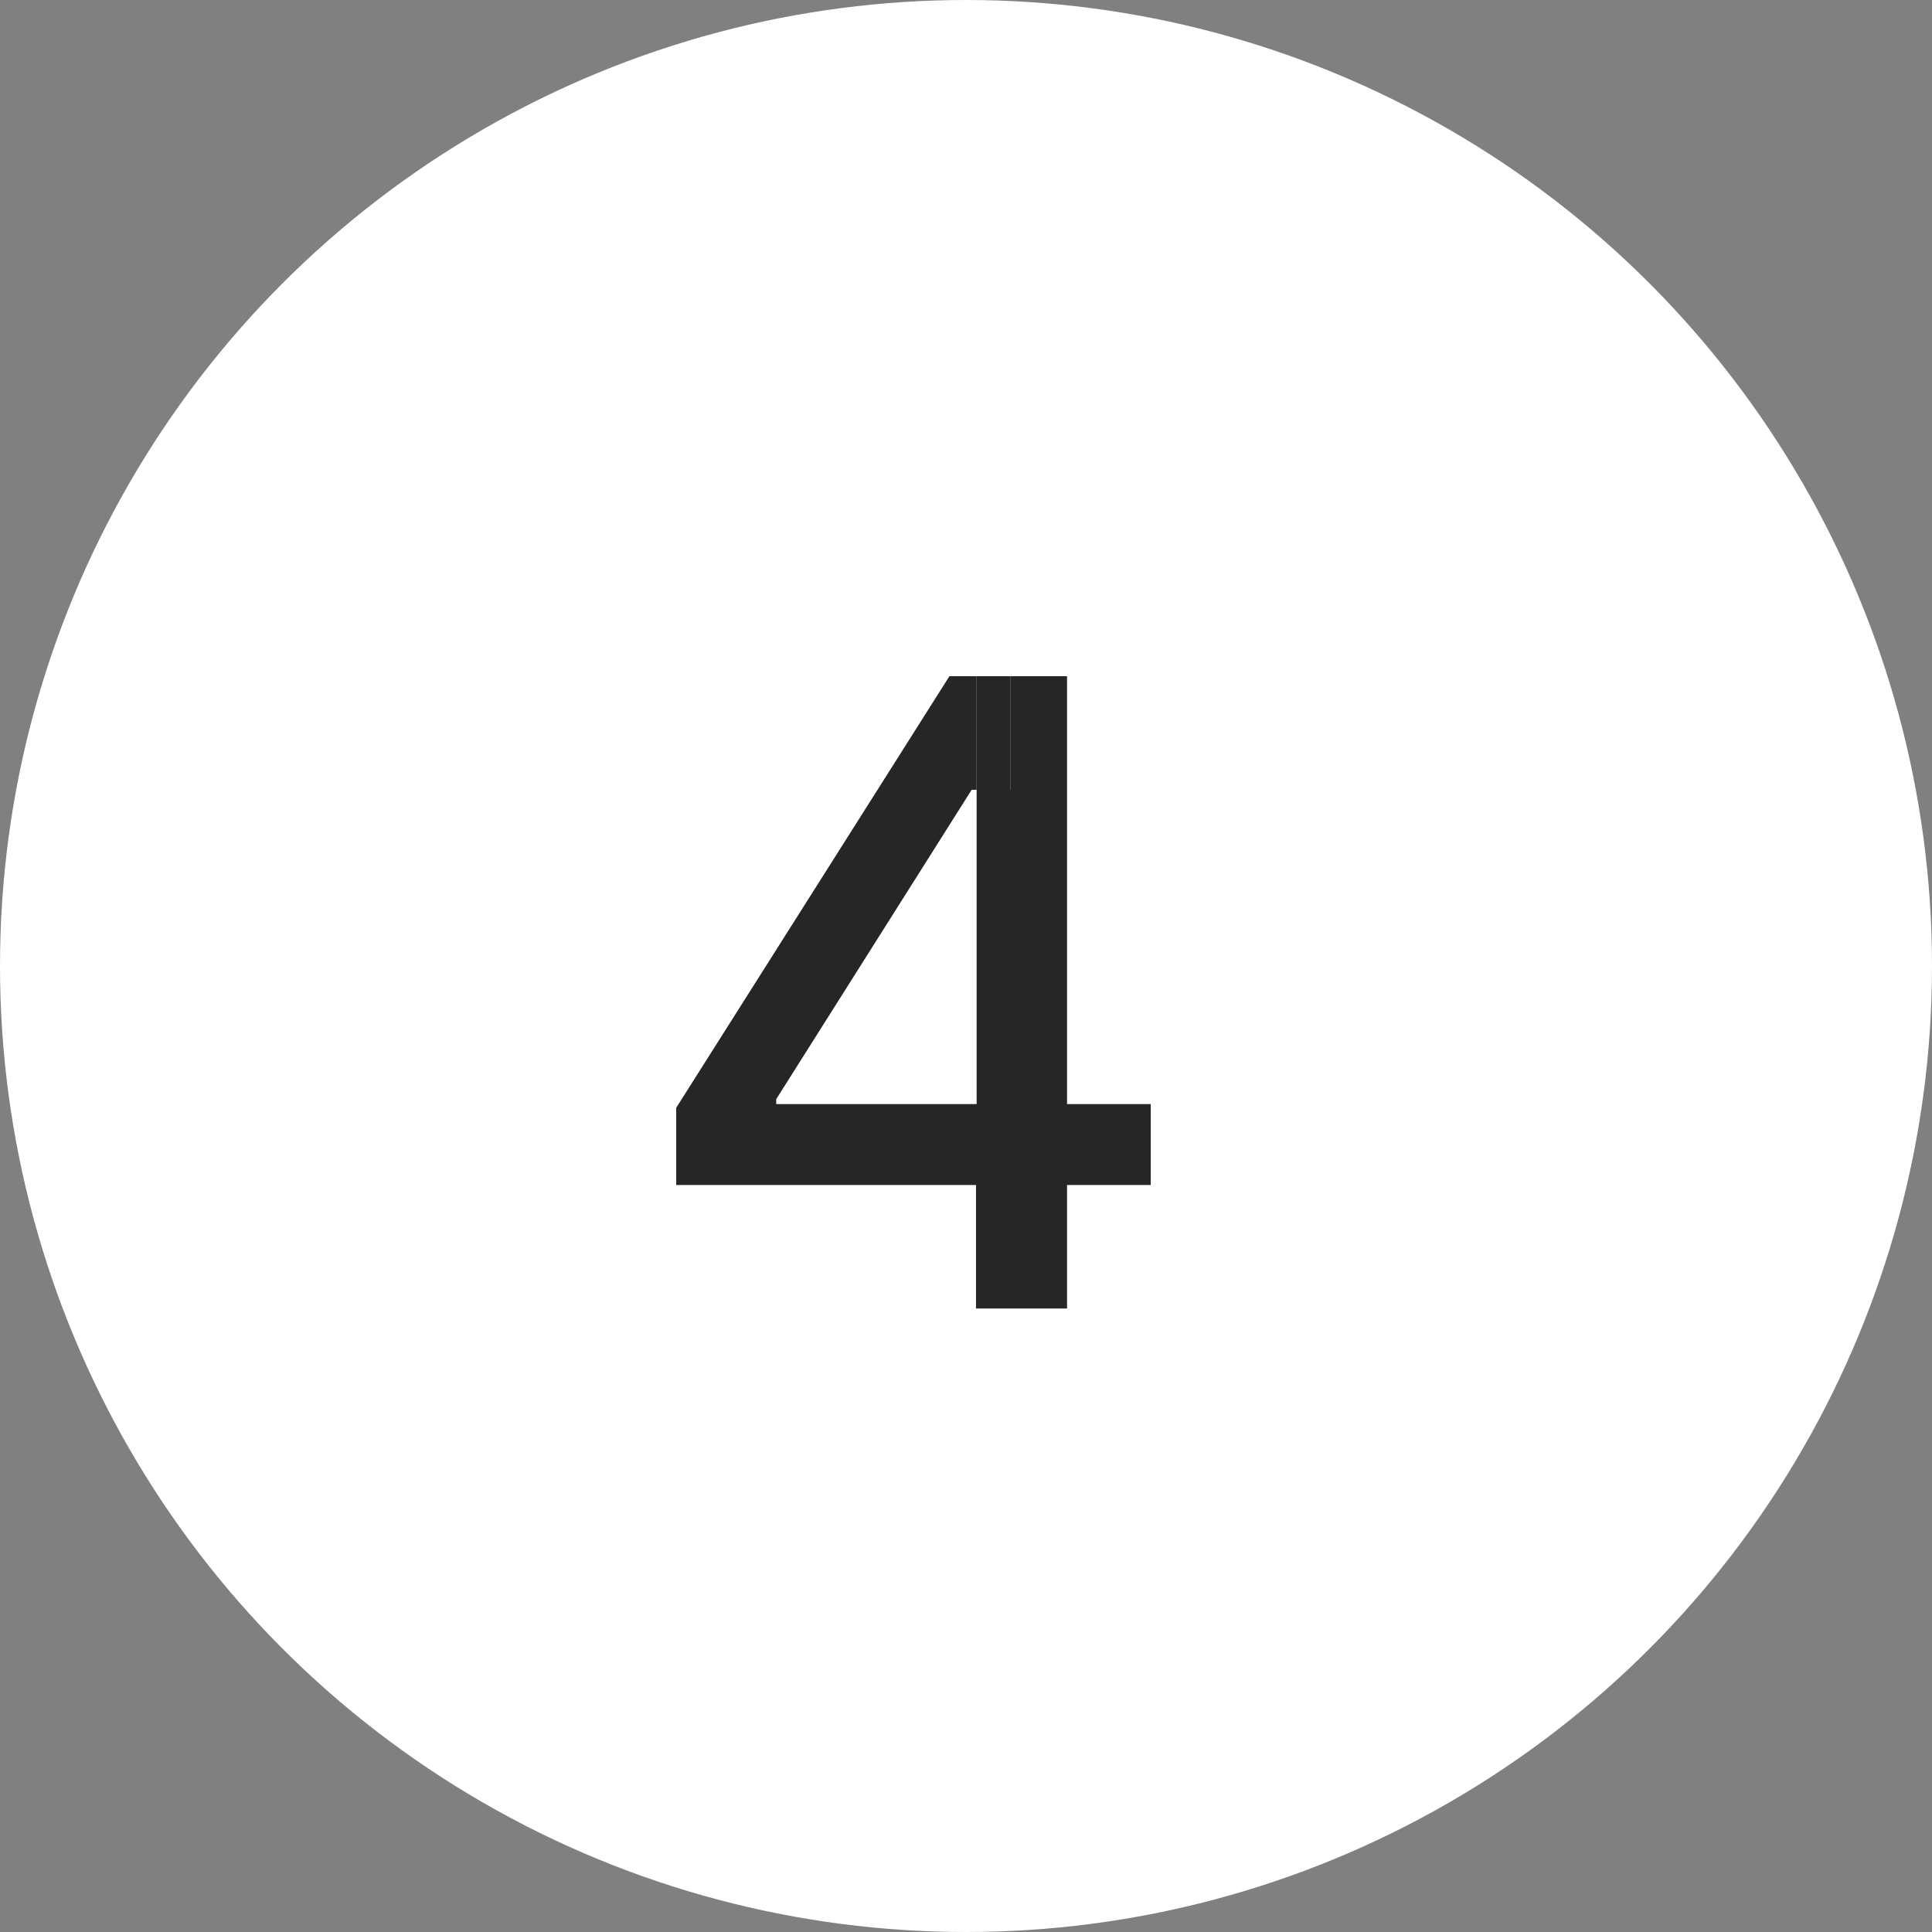 <?xml version="1.0" encoding="UTF-8"?> <svg xmlns="http://www.w3.org/2000/svg" width="40" height="40" viewBox="0 0 40 40" fill="none"><rect x="0" y="0" width="40" height="40" fill="#808080" stroke="none"/> <circle cx="20" cy="20" r="20" fill="white"></circle> <path fill-rule="evenodd" clip-rule="evenodd" d="M14 22.936V24.534H20.207V27.091H22.092V24.534H23.825V22.859H22.092V14H20.916V16.352H20.22V14H19.657L14 22.936ZM20.22 16.352H20.117L16.071 22.757V22.859H20.22V16.352Z" fill="#262626"></path> <path d="M20.916 14H20.22V16.352H20.916V14Z" fill="#262626"></path> </svg> 